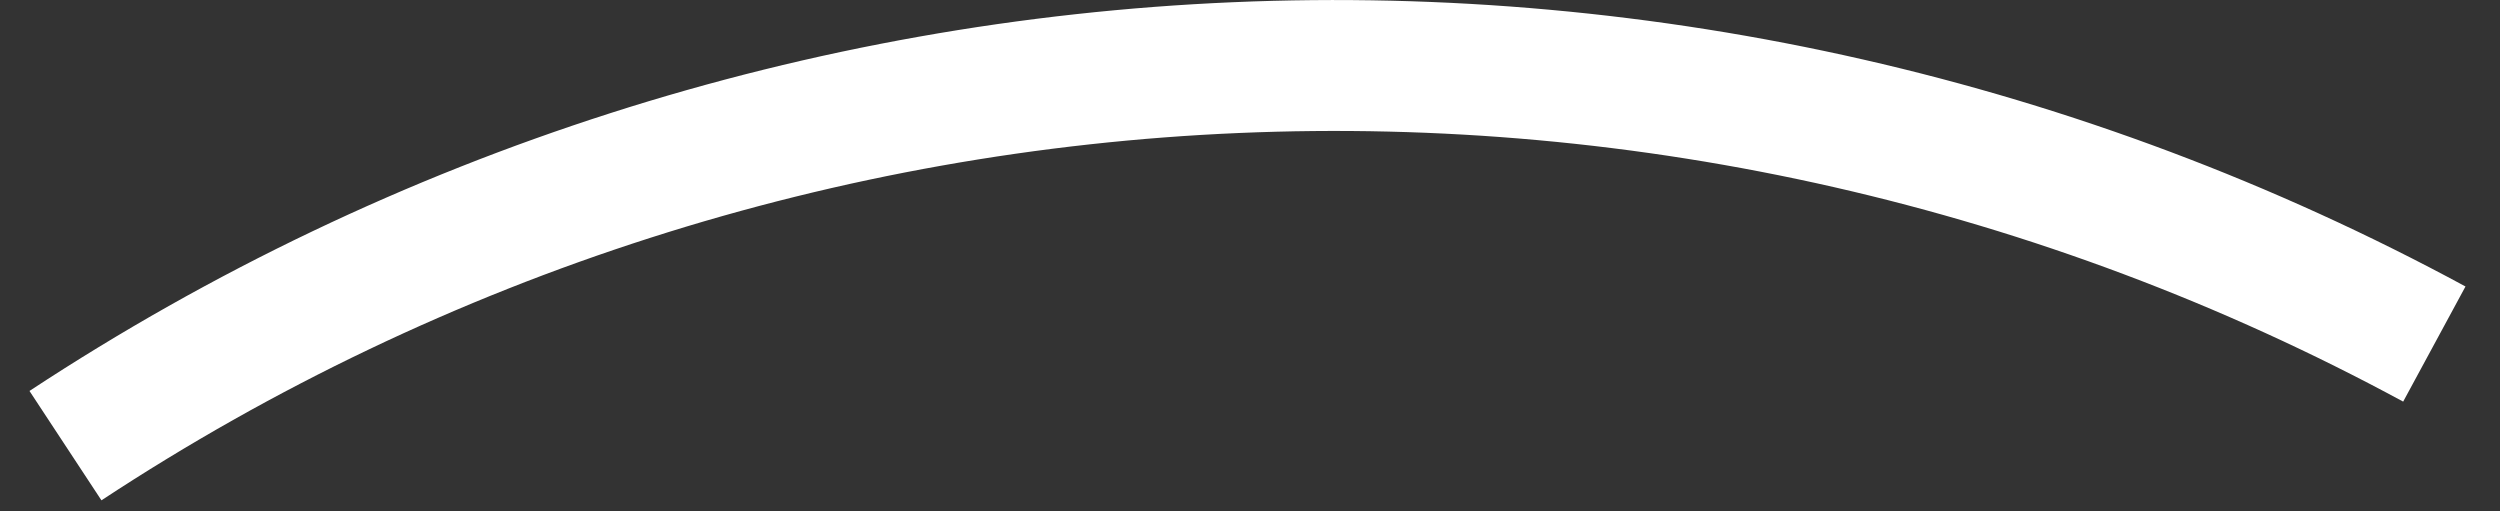 <?xml version="1.0" encoding="UTF-8"?>
<svg xmlns="http://www.w3.org/2000/svg" version="1.1" xmlns:xlink="http://www.w3.org/1999/xlink" xmlns:svgjs="http://svgjs.dev/svgjs" width="23.87" height="4.88" viewBox="-0.625 -0.625 23.87 4.88"><rect x="-0.625" y="-0.625" width="23.87" height="4.88" fill="#333333" stroke="none"/><g><g transform="matrix(1, 0, 0, 1, 0, 0)"><path d="M0,3.63c6.787,-4.466 15.476,-4.836 22.618,-0.97" transform="matrix(1,0,0,1,0,0)" fill-rule="nonzero" fill-opacity="0" stroke-miterlimit="28.96" stroke-linejoin="ROUND" stroke-linecap="ROUND" stroke-width="1.25" stroke="#ffffff"></path></g></g></svg>